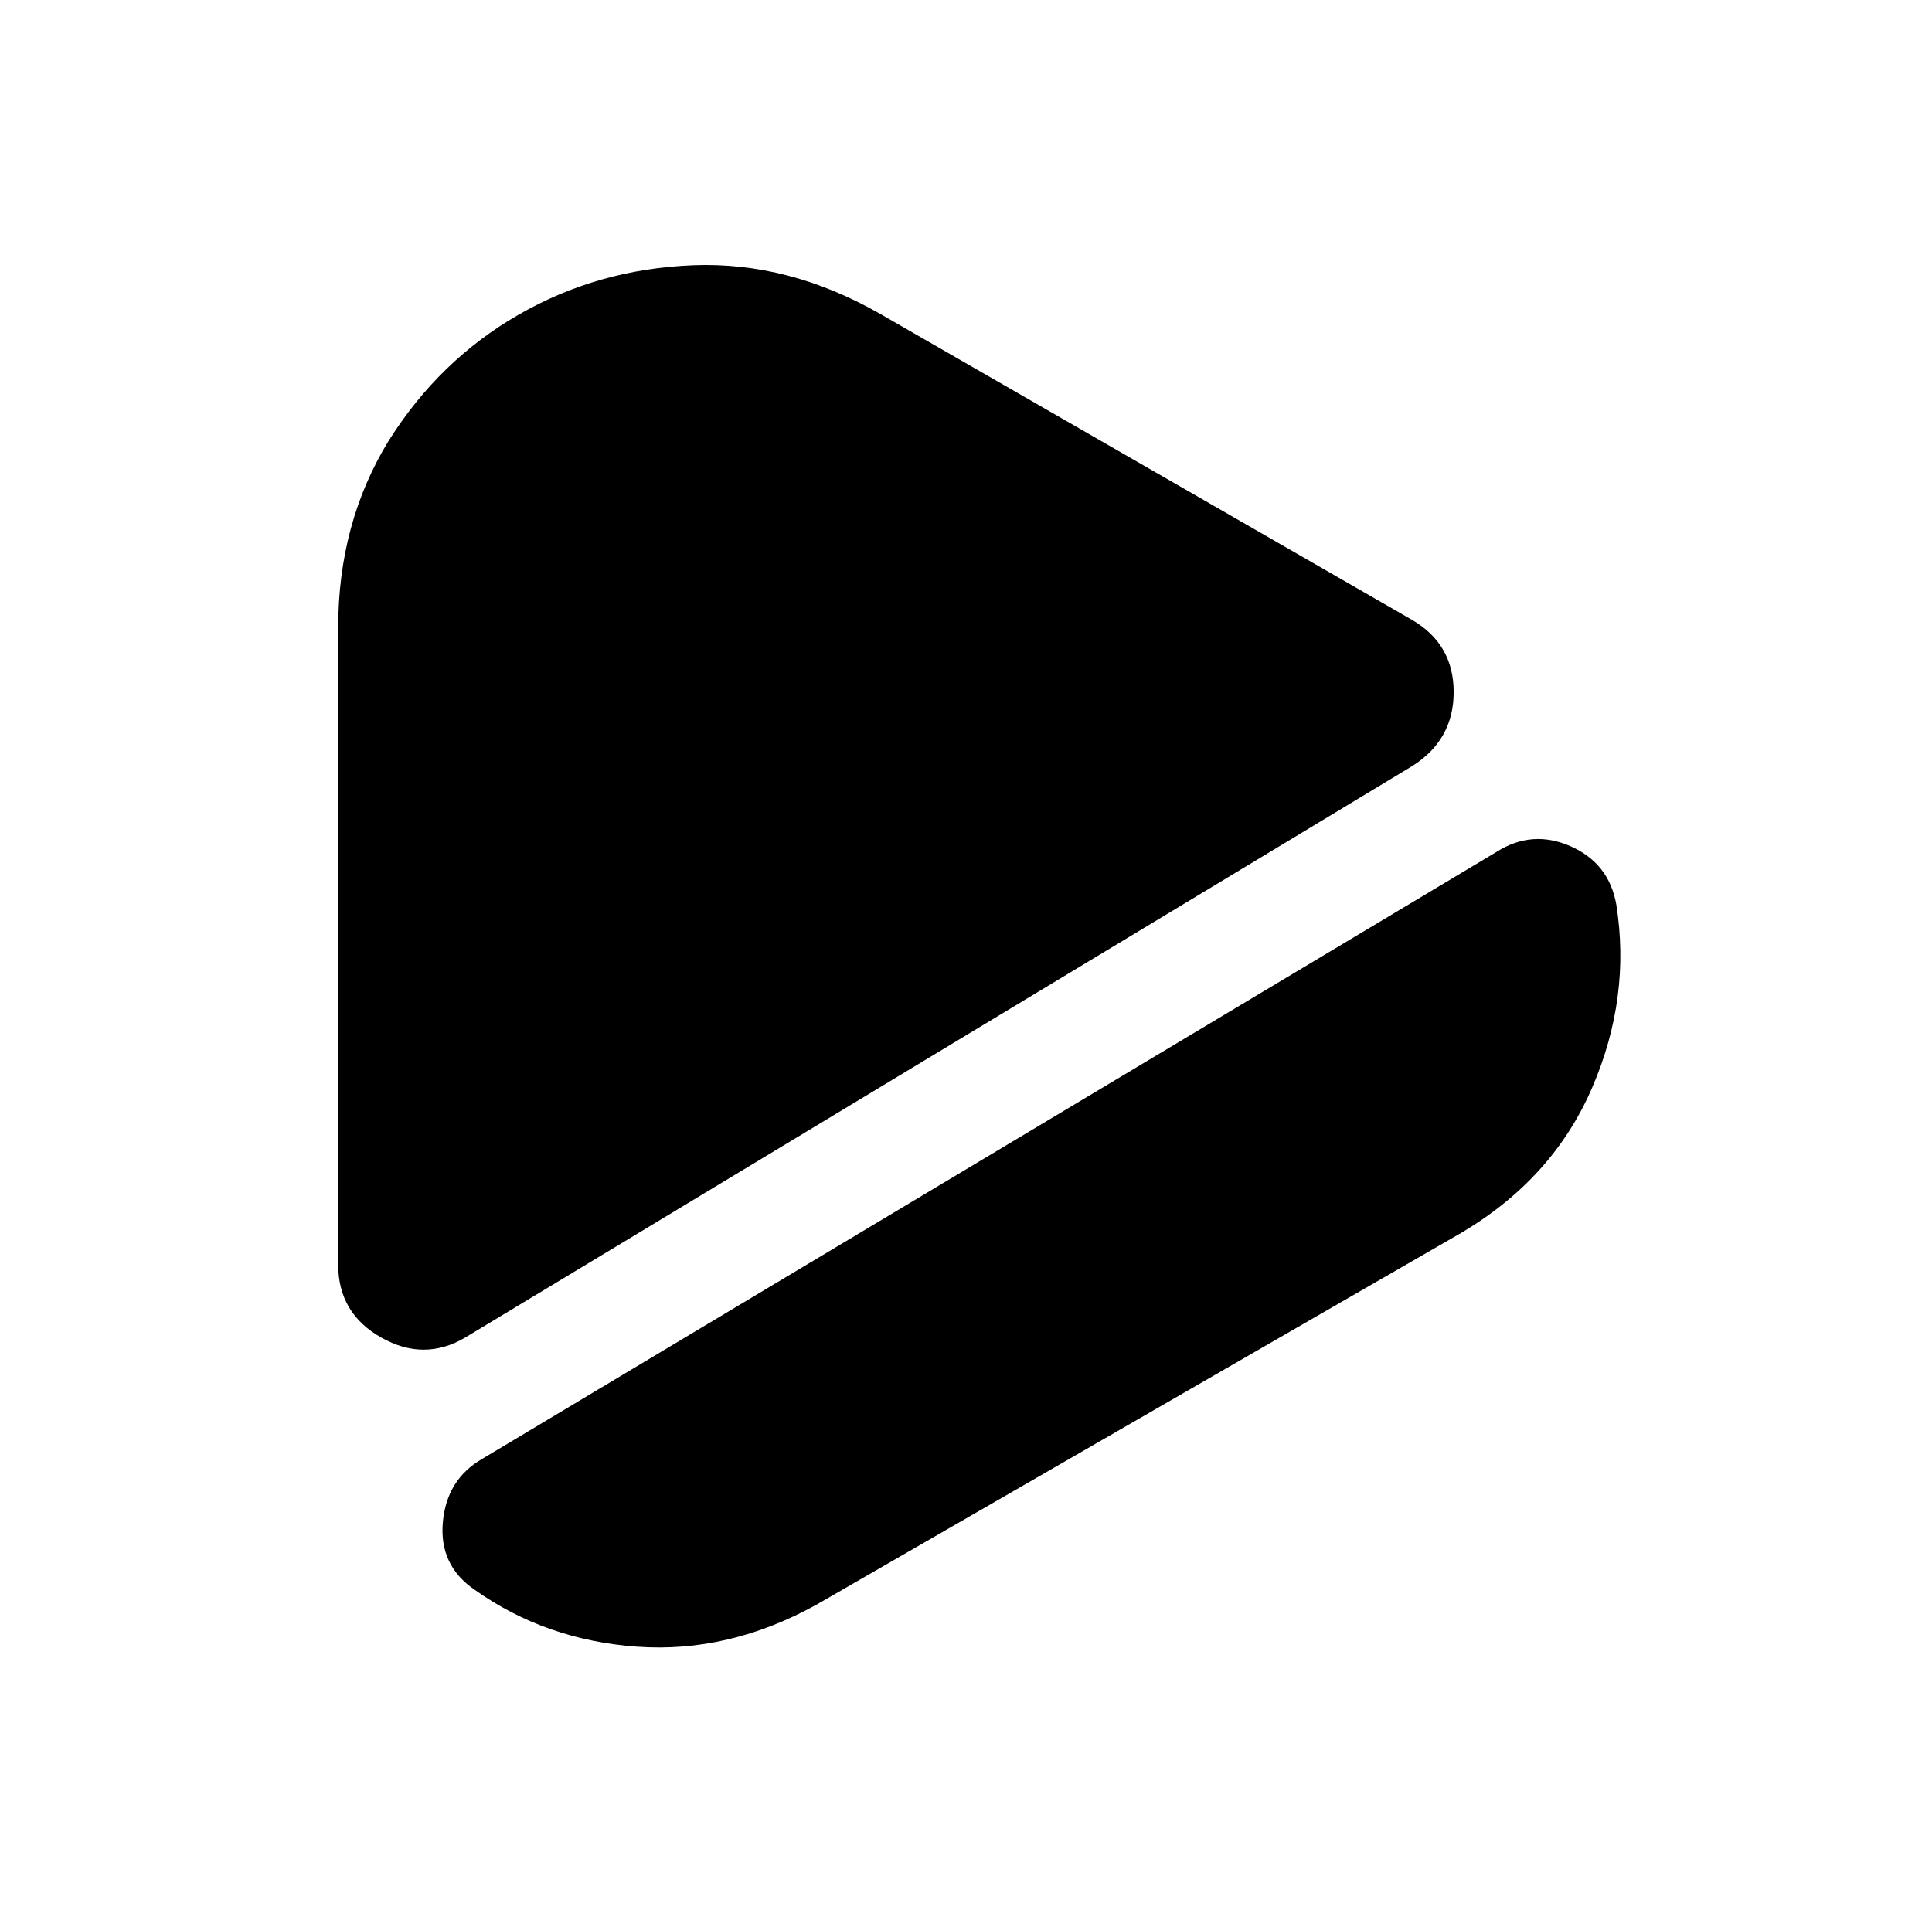 <?xml version="1.0" standalone="no"?>
<!DOCTYPE svg PUBLIC "-//W3C//DTD SVG 1.1//EN" "http://www.w3.org/Graphics/SVG/1.1/DTD/svg11.dtd" >
<svg xmlns="http://www.w3.org/2000/svg" xmlns:xlink="http://www.w3.org/1999/xlink" version="1.1" viewBox="-10 0 1034 1024">
   <path fill="currentColor"
d="M746 410l-507 306q-22 13 -45 0t-23 -39v-341q0 -56 27 -100q27 -43 69.5 -67.5t93.5 -26.5t100 26l285 164q22 13 22 38.5t-22 39.5v0zM772 660l-345 199q-47 26 -96 22.5t-87 -30.5q-19 -13 -17 -36t21 -34l543 -325q19 -12 39.5 -3t24.5 31q8 50 -13 98.5t-70 77.5v0z
" />
</svg>
